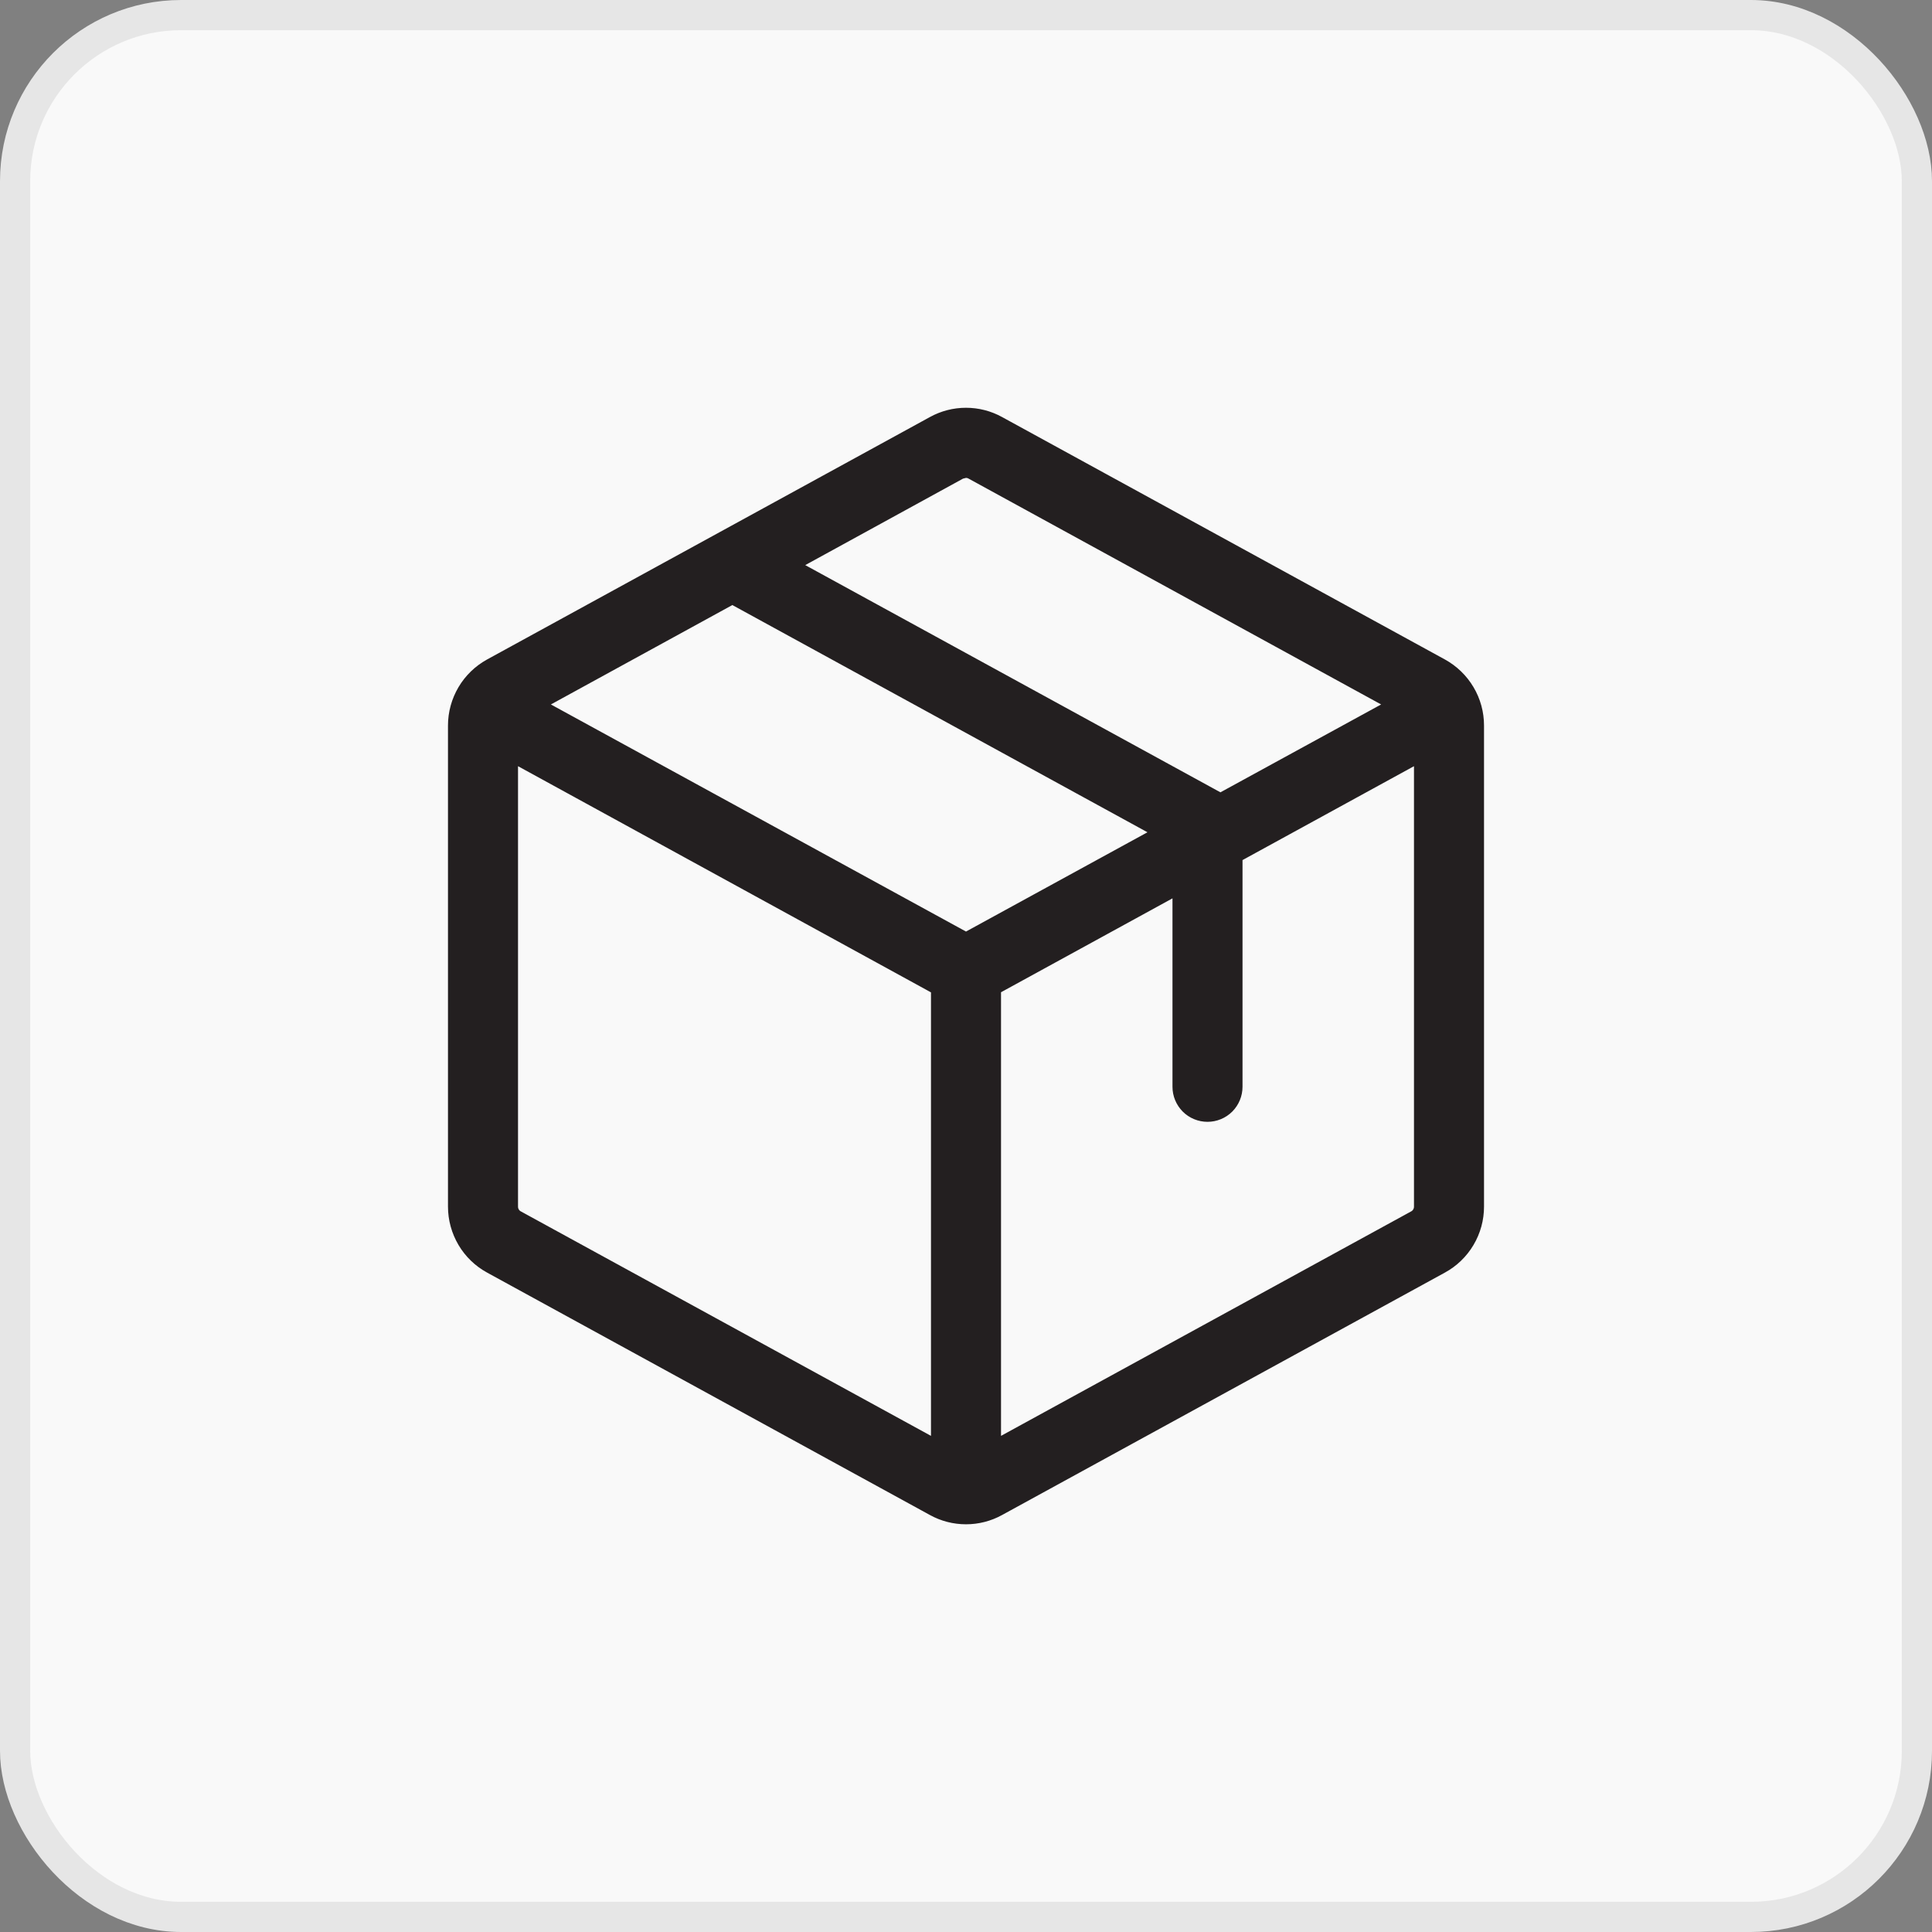 <svg width="32" height="32" viewBox="0 0 32 32" fill="none" xmlns="http://www.w3.org/2000/svg">
<rect x="0" y="0" width="32" height="32" fill="#808080" stroke="none"/>
<rect x="0.25" y="0.25" width="31.5" height="31.5" rx="2.75" fill="#F9F9F9"/>
<rect x="0.25" y="0.25" width="31.5" height="31.5" rx="2.75" stroke="#E6E6E6" stroke-width="0.5"/>
<path d="M15.997 7.875C15.975 7.875 15.954 7.88 15.936 7.89L15.997 7.875ZM15.997 7.875C16.018 7.875 16.039 7.88 16.058 7.89L22.959 11.668L20.214 13.169L13.254 9.36L15.936 7.89L15.997 7.875ZM7.46 12.016V12.016L7.46 19.986L7.46 19.986C7.46 20.202 7.519 20.415 7.629 20.601C7.739 20.787 7.898 20.94 8.087 21.043C8.087 21.043 8.087 21.043 8.087 21.043L15.421 25.058C15.598 25.156 15.797 25.207 16 25.207C16.203 25.207 16.402 25.156 16.579 25.058L23.913 21.043C24.102 20.94 24.261 20.787 24.371 20.601C24.482 20.415 24.54 20.202 24.54 19.986V19.986V12.016V12.016C24.54 11.8 24.482 11.587 24.371 11.401C24.261 11.215 24.102 11.062 23.913 10.958L16.579 6.943C16.402 6.845 16.203 6.794 16 6.794C15.797 6.794 15.598 6.845 15.421 6.943C15.421 6.943 15.421 6.943 15.421 6.943L8.087 10.958C7.898 11.062 7.739 11.215 7.629 11.401C7.519 11.587 7.46 11.8 7.46 12.016ZM8.54 19.986V19.986V12.623L15.46 16.413V23.85L8.603 20.097C8.603 20.097 8.603 20.097 8.603 20.097C8.584 20.086 8.568 20.07 8.557 20.05C8.546 20.031 8.54 20.009 8.54 19.986ZM23.46 19.986L23.46 19.986C23.46 20.009 23.454 20.031 23.443 20.05C23.432 20.07 23.416 20.086 23.397 20.097C23.397 20.097 23.397 20.097 23.397 20.097L16.54 23.85V16.411L19.46 14.812V18.001C19.46 18.144 19.517 18.281 19.618 18.383C19.719 18.484 19.857 18.541 20 18.541C20.143 18.541 20.281 18.484 20.382 18.383C20.483 18.281 20.54 18.144 20.54 18.001V14.222L23.46 12.623L23.46 19.986ZM12.13 9.976L19.089 13.785L16 15.475L9.041 11.668L12.13 9.976Z" fill="#231F20" stroke="#231F20" stroke-width="0.08"/>
</svg>

